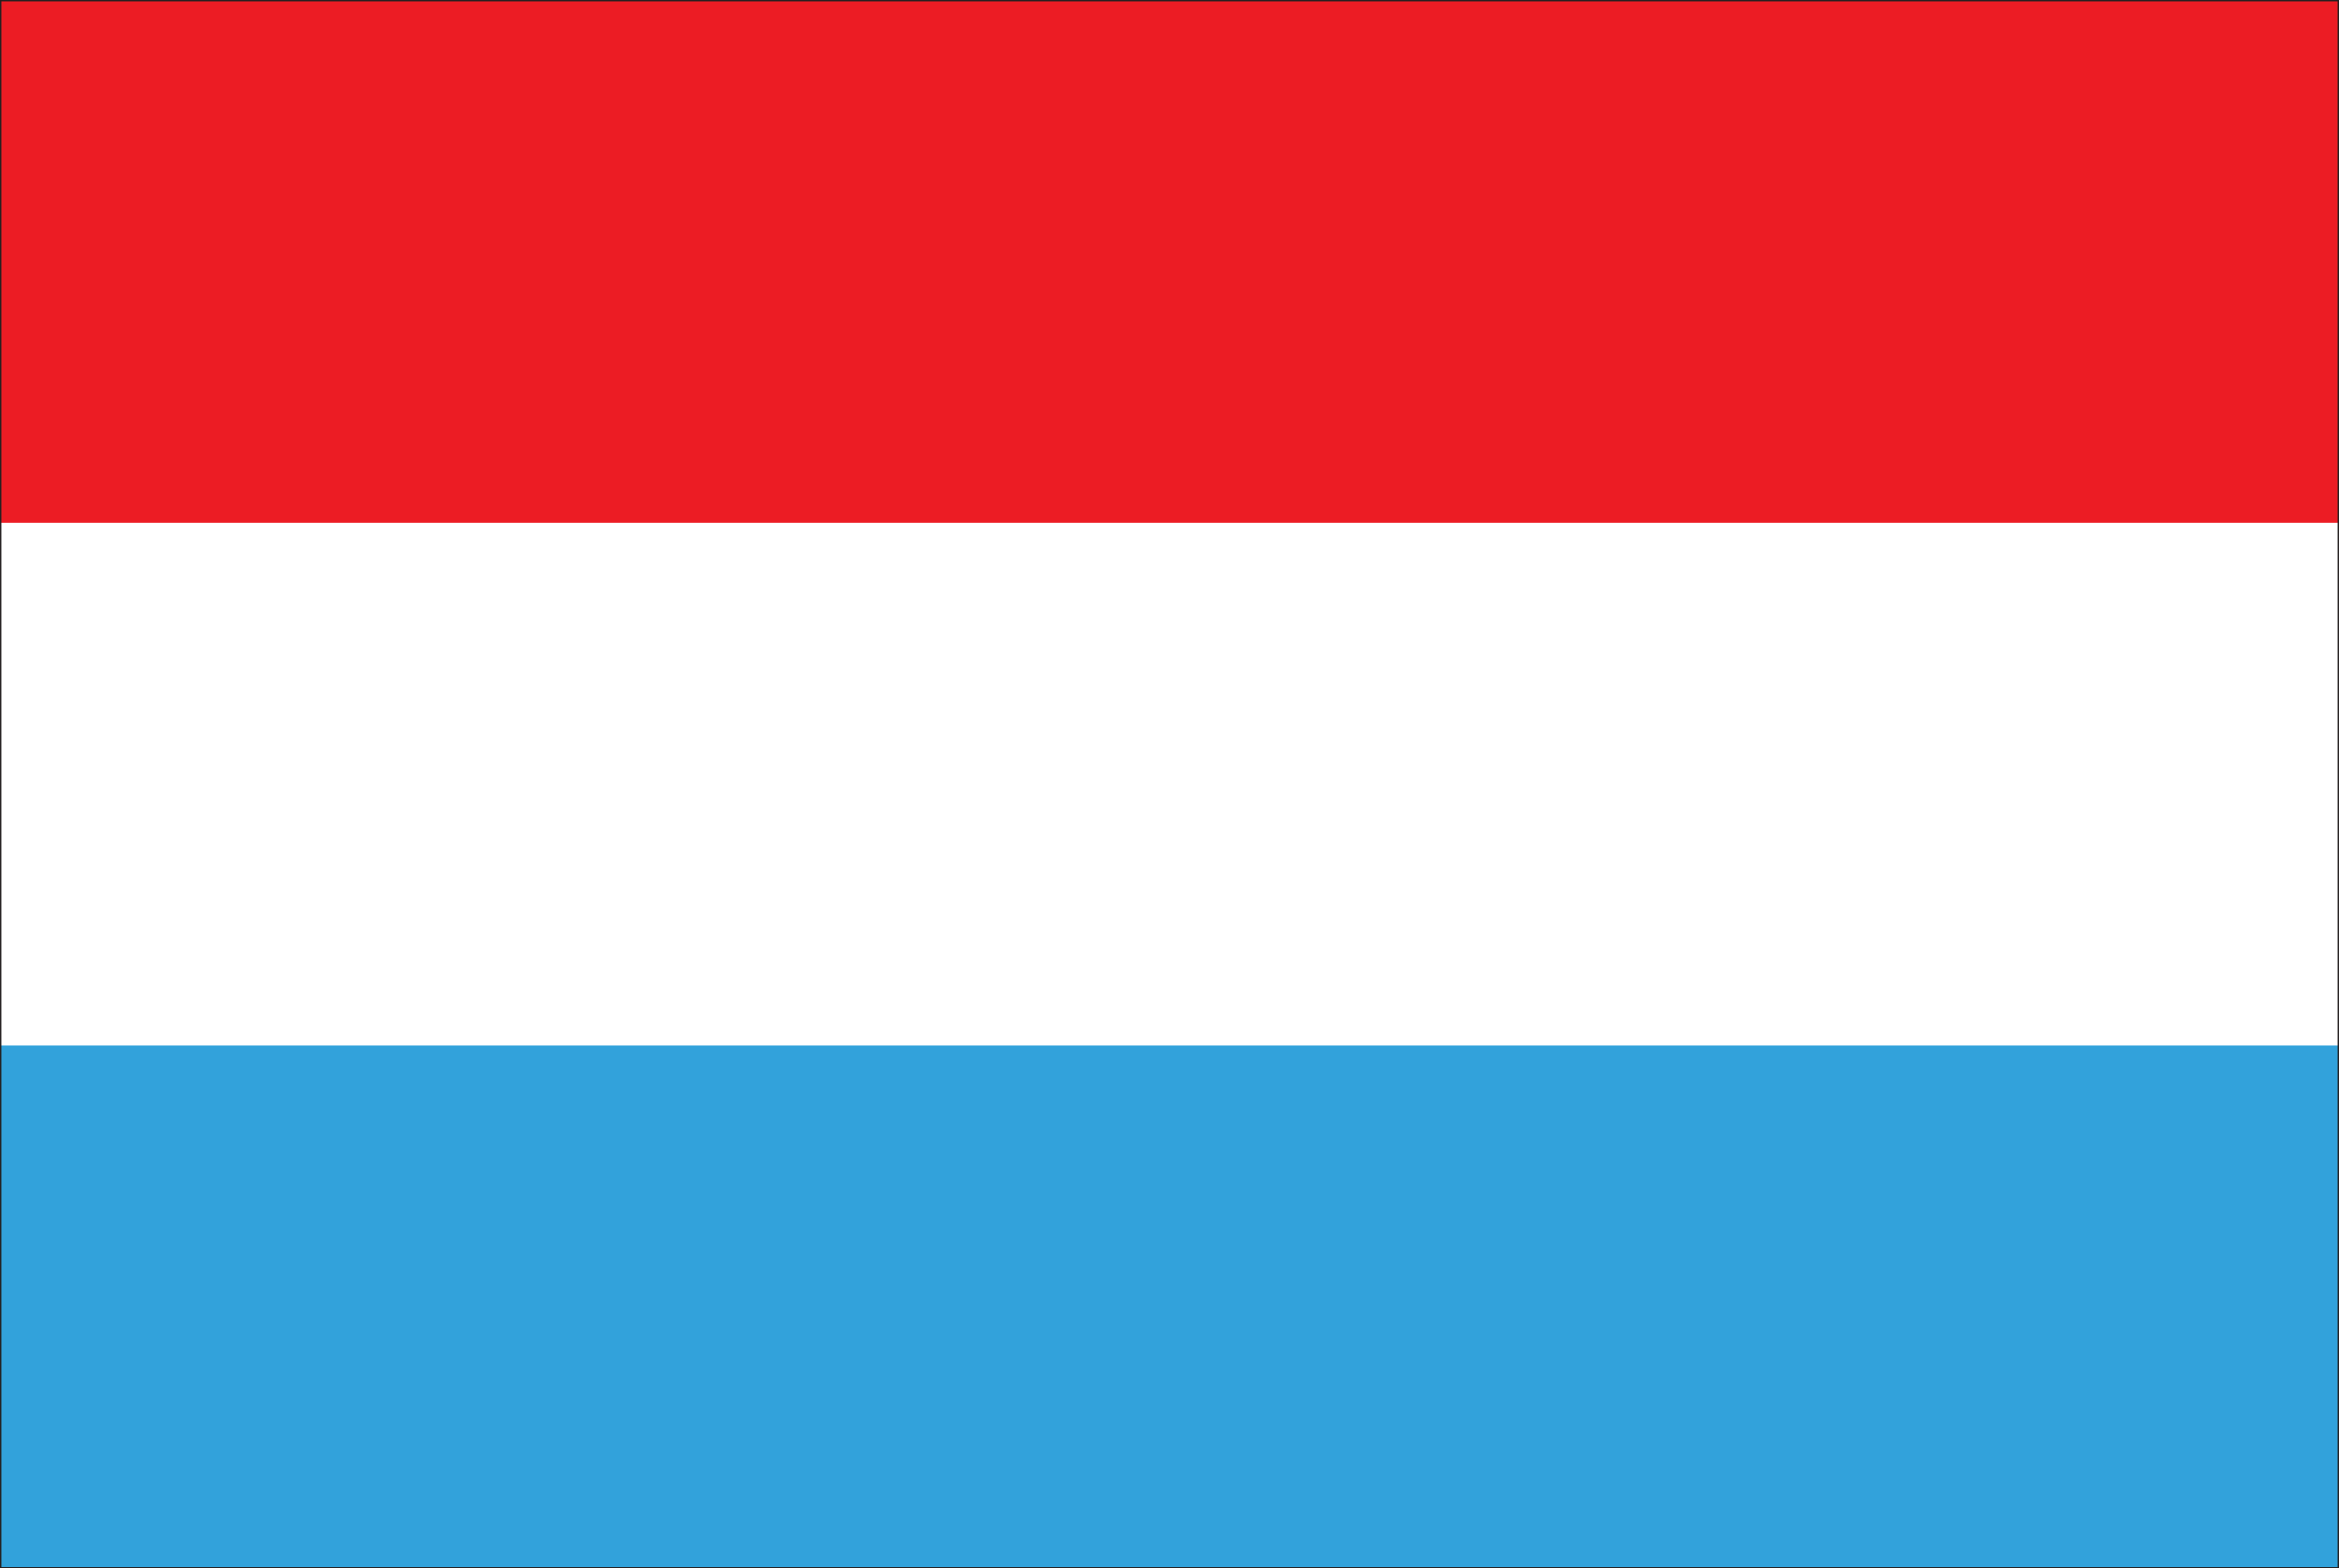 <?xml version="1.0" encoding="utf-8"?>
<!-- Generator: Adobe Illustrator 16.0.0, SVG Export Plug-In . SVG Version: 6.00 Build 0)  -->
<!DOCTYPE svg PUBLIC "-//W3C//DTD SVG 1.1//EN" "http://www.w3.org/Graphics/SVG/1.1/DTD/svg11.dtd">
<svg version="1.1" id="Calque_1" xmlns="http://www.w3.org/2000/svg" xmlns:xlink="http://www.w3.org/1999/xlink" x="0px" y="0px"
	 width="85px" height="57px" viewBox="0 0 85 57" enable-background="new 0 0 85 57" xml:space="preserve">
<g>
	<rect fill="#EC1C24" width="85" height="57"/>
	<rect y="19" fill="#FFFFFF" width="85" height="38"/>
	<rect y="37.994" fill="#32A2DB" width="85" height="19.006"/>
	<rect fill="none" stroke="#231F20" stroke-width="0.1" width="85" height="57"/>
</g>
</svg>
